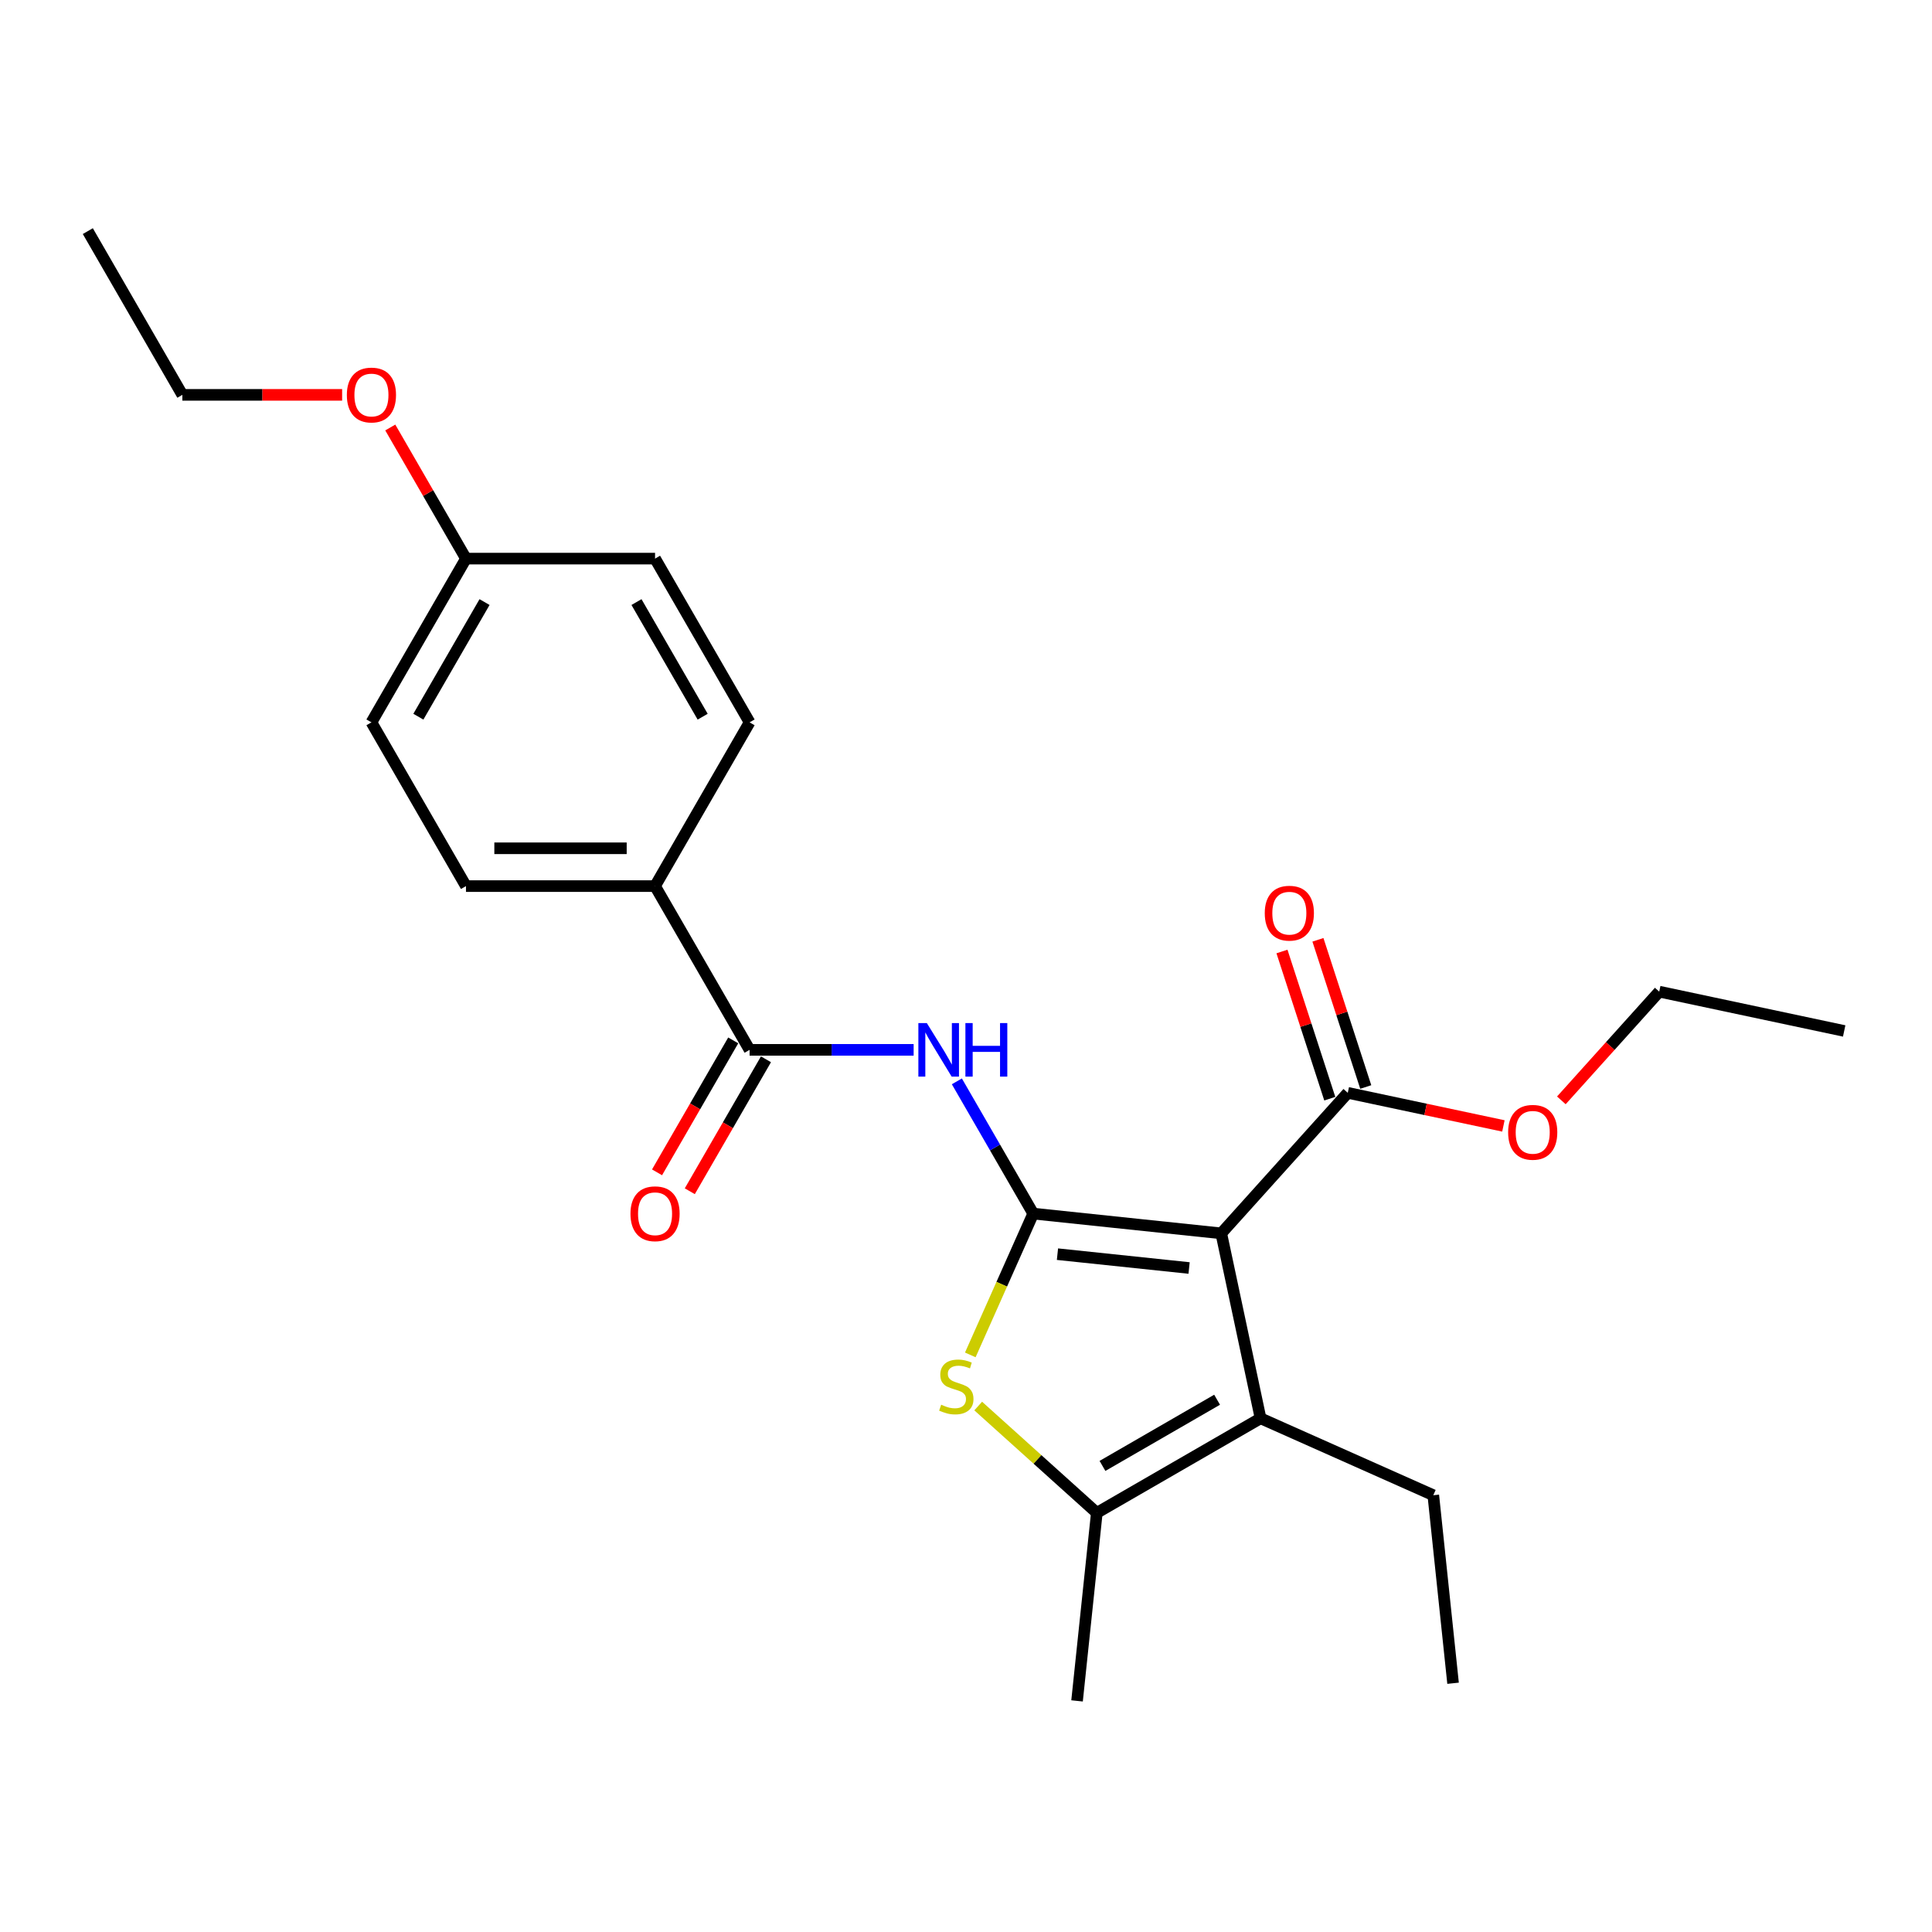 <?xml version='1.0' encoding='iso-8859-1'?>
<svg version='1.1' baseProfile='full'
              xmlns='http://www.w3.org/2000/svg'
                      xmlns:rdkit='http://www.rdkit.org/xml'
                      xmlns:xlink='http://www.w3.org/1999/xlink'
                  xml:space='preserve'
width='1000px' height='1000px' viewBox='0 0 1000 1000'>
<!-- END OF HEADER -->
<rect style='opacity:1.0;fill:#FFFFFF;stroke:none' width='1000' height='1000' x='0' y='0'> </rect>
<path class='bond-0' d='M 534.788,628.154 L 632.118,638.384' style='fill:none;fill-rule:evenodd;stroke:#000000;stroke-width:6px;stroke-linecap:butt;stroke-linejoin:miter;stroke-opacity:1' />
<path class='bond-0' d='M 547.341,649.155 L 615.473,656.316' style='fill:none;fill-rule:evenodd;stroke:#000000;stroke-width:6px;stroke-linecap:butt;stroke-linejoin:miter;stroke-opacity:1' />
<path class='bond-1' d='M 534.788,628.154 L 518.506,664.724' style='fill:none;fill-rule:evenodd;stroke:#000000;stroke-width:6px;stroke-linecap:butt;stroke-linejoin:miter;stroke-opacity:1' />
<path class='bond-1' d='M 518.506,664.724 L 502.224,701.294' style='fill:none;fill-rule:evenodd;stroke:#CCCC00;stroke-width:6px;stroke-linecap:butt;stroke-linejoin:miter;stroke-opacity:1' />
<path class='bond-3' d='M 534.788,628.154 L 515.028,593.929' style='fill:none;fill-rule:evenodd;stroke:#000000;stroke-width:6px;stroke-linecap:butt;stroke-linejoin:miter;stroke-opacity:1' />
<path class='bond-3' d='M 515.028,593.929 L 495.268,559.704' style='fill:none;fill-rule:evenodd;stroke:#0000FF;stroke-width:6px;stroke-linecap:butt;stroke-linejoin:miter;stroke-opacity:1' />
<path class='bond-2' d='M 632.118,638.384 L 652.466,734.112' style='fill:none;fill-rule:evenodd;stroke:#000000;stroke-width:6px;stroke-linecap:butt;stroke-linejoin:miter;stroke-opacity:1' />
<path class='bond-6' d='M 632.118,638.384 L 697.604,565.655' style='fill:none;fill-rule:evenodd;stroke:#000000;stroke-width:6px;stroke-linecap:butt;stroke-linejoin:miter;stroke-opacity:1' />
<path class='bond-4' d='M 506.315,727.764 L 537.013,755.405' style='fill:none;fill-rule:evenodd;stroke:#CCCC00;stroke-width:6px;stroke-linecap:butt;stroke-linejoin:miter;stroke-opacity:1' />
<path class='bond-4' d='M 537.013,755.405 L 567.711,783.045' style='fill:none;fill-rule:evenodd;stroke:#000000;stroke-width:6px;stroke-linecap:butt;stroke-linejoin:miter;stroke-opacity:1' />
<path class='bond-14' d='M 652.466,734.112 L 741.872,773.918' style='fill:none;fill-rule:evenodd;stroke:#000000;stroke-width:6px;stroke-linecap:butt;stroke-linejoin:miter;stroke-opacity:1' />
<path class='bond-24' d='M 652.466,734.112 L 567.711,783.045' style='fill:none;fill-rule:evenodd;stroke:#000000;stroke-width:6px;stroke-linecap:butt;stroke-linejoin:miter;stroke-opacity:1' />
<path class='bond-24' d='M 629.966,724.501 L 570.637,758.754' style='fill:none;fill-rule:evenodd;stroke:#000000;stroke-width:6px;stroke-linecap:butt;stroke-linejoin:miter;stroke-opacity:1' />
<path class='bond-5' d='M 472.897,543.399 L 430.442,543.399' style='fill:none;fill-rule:evenodd;stroke:#0000FF;stroke-width:6px;stroke-linecap:butt;stroke-linejoin:miter;stroke-opacity:1' />
<path class='bond-5' d='M 430.442,543.399 L 387.988,543.399' style='fill:none;fill-rule:evenodd;stroke:#000000;stroke-width:6px;stroke-linecap:butt;stroke-linejoin:miter;stroke-opacity:1' />
<path class='bond-17' d='M 567.711,783.045 L 557.481,880.376' style='fill:none;fill-rule:evenodd;stroke:#000000;stroke-width:6px;stroke-linecap:butt;stroke-linejoin:miter;stroke-opacity:1' />
<path class='bond-7' d='M 387.988,543.399 L 339.054,458.644' style='fill:none;fill-rule:evenodd;stroke:#000000;stroke-width:6px;stroke-linecap:butt;stroke-linejoin:miter;stroke-opacity:1' />
<path class='bond-8' d='M 379.512,538.506 L 359.798,572.653' style='fill:none;fill-rule:evenodd;stroke:#000000;stroke-width:6px;stroke-linecap:butt;stroke-linejoin:miter;stroke-opacity:1' />
<path class='bond-8' d='M 359.798,572.653 L 340.083,606.8' style='fill:none;fill-rule:evenodd;stroke:#FF0000;stroke-width:6px;stroke-linecap:butt;stroke-linejoin:miter;stroke-opacity:1' />
<path class='bond-8' d='M 396.463,548.292 L 376.749,582.439' style='fill:none;fill-rule:evenodd;stroke:#000000;stroke-width:6px;stroke-linecap:butt;stroke-linejoin:miter;stroke-opacity:1' />
<path class='bond-8' d='M 376.749,582.439 L 357.034,616.586' style='fill:none;fill-rule:evenodd;stroke:#FF0000;stroke-width:6px;stroke-linecap:butt;stroke-linejoin:miter;stroke-opacity:1' />
<path class='bond-9' d='M 706.912,562.631 L 694.535,524.538' style='fill:none;fill-rule:evenodd;stroke:#000000;stroke-width:6px;stroke-linecap:butt;stroke-linejoin:miter;stroke-opacity:1' />
<path class='bond-9' d='M 694.535,524.538 L 682.158,486.446' style='fill:none;fill-rule:evenodd;stroke:#FF0000;stroke-width:6px;stroke-linecap:butt;stroke-linejoin:miter;stroke-opacity:1' />
<path class='bond-9' d='M 688.296,568.679 L 675.919,530.587' style='fill:none;fill-rule:evenodd;stroke:#000000;stroke-width:6px;stroke-linecap:butt;stroke-linejoin:miter;stroke-opacity:1' />
<path class='bond-9' d='M 675.919,530.587 L 663.542,492.494' style='fill:none;fill-rule:evenodd;stroke:#FF0000;stroke-width:6px;stroke-linecap:butt;stroke-linejoin:miter;stroke-opacity:1' />
<path class='bond-12' d='M 697.604,565.655 L 737.883,574.217' style='fill:none;fill-rule:evenodd;stroke:#000000;stroke-width:6px;stroke-linecap:butt;stroke-linejoin:miter;stroke-opacity:1' />
<path class='bond-12' d='M 737.883,574.217 L 778.163,582.778' style='fill:none;fill-rule:evenodd;stroke:#FF0000;stroke-width:6px;stroke-linecap:butt;stroke-linejoin:miter;stroke-opacity:1' />
<path class='bond-10' d='M 339.054,458.644 L 241.188,458.644' style='fill:none;fill-rule:evenodd;stroke:#000000;stroke-width:6px;stroke-linecap:butt;stroke-linejoin:miter;stroke-opacity:1' />
<path class='bond-10' d='M 324.374,439.071 L 255.868,439.071' style='fill:none;fill-rule:evenodd;stroke:#000000;stroke-width:6px;stroke-linecap:butt;stroke-linejoin:miter;stroke-opacity:1' />
<path class='bond-11' d='M 339.054,458.644 L 387.988,373.889' style='fill:none;fill-rule:evenodd;stroke:#000000;stroke-width:6px;stroke-linecap:butt;stroke-linejoin:miter;stroke-opacity:1' />
<path class='bond-16' d='M 241.188,458.644 L 192.255,373.889' style='fill:none;fill-rule:evenodd;stroke:#000000;stroke-width:6px;stroke-linecap:butt;stroke-linejoin:miter;stroke-opacity:1' />
<path class='bond-15' d='M 387.988,373.889 L 339.054,289.134' style='fill:none;fill-rule:evenodd;stroke:#000000;stroke-width:6px;stroke-linecap:butt;stroke-linejoin:miter;stroke-opacity:1' />
<path class='bond-15' d='M 363.697,370.963 L 329.443,311.634' style='fill:none;fill-rule:evenodd;stroke:#000000;stroke-width:6px;stroke-linecap:butt;stroke-linejoin:miter;stroke-opacity:1' />
<path class='bond-19' d='M 808.154,569.541 L 833.486,541.407' style='fill:none;fill-rule:evenodd;stroke:#FF0000;stroke-width:6px;stroke-linecap:butt;stroke-linejoin:miter;stroke-opacity:1' />
<path class='bond-19' d='M 833.486,541.407 L 858.817,513.273' style='fill:none;fill-rule:evenodd;stroke:#000000;stroke-width:6px;stroke-linecap:butt;stroke-linejoin:miter;stroke-opacity:1' />
<path class='bond-13' d='M 241.188,289.134 L 339.054,289.134' style='fill:none;fill-rule:evenodd;stroke:#000000;stroke-width:6px;stroke-linecap:butt;stroke-linejoin:miter;stroke-opacity:1' />
<path class='bond-18' d='M 241.188,289.134 L 221.597,255.203' style='fill:none;fill-rule:evenodd;stroke:#000000;stroke-width:6px;stroke-linecap:butt;stroke-linejoin:miter;stroke-opacity:1' />
<path class='bond-18' d='M 221.597,255.203 L 202.007,221.271' style='fill:none;fill-rule:evenodd;stroke:#FF0000;stroke-width:6px;stroke-linecap:butt;stroke-linejoin:miter;stroke-opacity:1' />
<path class='bond-25' d='M 241.188,289.134 L 192.255,373.889' style='fill:none;fill-rule:evenodd;stroke:#000000;stroke-width:6px;stroke-linecap:butt;stroke-linejoin:miter;stroke-opacity:1' />
<path class='bond-25' d='M 250.799,311.634 L 216.546,370.963' style='fill:none;fill-rule:evenodd;stroke:#000000;stroke-width:6px;stroke-linecap:butt;stroke-linejoin:miter;stroke-opacity:1' />
<path class='bond-21' d='M 741.872,773.918 L 752.101,871.248' style='fill:none;fill-rule:evenodd;stroke:#000000;stroke-width:6px;stroke-linecap:butt;stroke-linejoin:miter;stroke-opacity:1' />
<path class='bond-20' d='M 177.085,204.379 L 135.737,204.379' style='fill:none;fill-rule:evenodd;stroke:#FF0000;stroke-width:6px;stroke-linecap:butt;stroke-linejoin:miter;stroke-opacity:1' />
<path class='bond-20' d='M 135.737,204.379 L 94.388,204.379' style='fill:none;fill-rule:evenodd;stroke:#000000;stroke-width:6px;stroke-linecap:butt;stroke-linejoin:miter;stroke-opacity:1' />
<path class='bond-22' d='M 858.817,513.273 L 954.545,533.621' style='fill:none;fill-rule:evenodd;stroke:#000000;stroke-width:6px;stroke-linecap:butt;stroke-linejoin:miter;stroke-opacity:1' />
<path class='bond-23' d='M 94.388,204.379 L 45.455,119.624' style='fill:none;fill-rule:evenodd;stroke:#000000;stroke-width:6px;stroke-linecap:butt;stroke-linejoin:miter;stroke-opacity:1' />
<path  class='atom-2' d='M 487.152 727.072
Q 487.466 727.19, 488.757 727.738
Q 490.049 728.286, 491.459 728.638
Q 492.907 728.951, 494.316 728.951
Q 496.939 728.951, 498.466 727.699
Q 499.993 726.407, 499.993 724.176
Q 499.993 722.649, 499.21 721.709
Q 498.466 720.77, 497.291 720.261
Q 496.117 719.752, 494.16 719.165
Q 491.693 718.421, 490.206 717.716
Q 488.757 717.012, 487.701 715.524
Q 486.683 714.037, 486.683 711.531
Q 486.683 708.047, 489.032 705.894
Q 491.419 703.741, 496.117 703.741
Q 499.327 703.741, 502.968 705.268
L 502.067 708.282
Q 498.74 706.912, 496.235 706.912
Q 493.533 706.912, 492.046 708.047
Q 490.558 709.143, 490.597 711.061
Q 490.597 712.549, 491.341 713.449
Q 492.124 714.35, 493.22 714.859
Q 494.355 715.368, 496.235 715.955
Q 498.74 716.738, 500.227 717.521
Q 501.715 718.304, 502.772 719.909
Q 503.868 721.474, 503.868 724.176
Q 503.868 728.012, 501.284 730.087
Q 498.74 732.122, 494.473 732.122
Q 492.007 732.122, 490.128 731.574
Q 488.288 731.065, 486.096 730.165
L 487.152 727.072
' fill='#CCCC00'/>
<path  class='atom-4' d='M 479.728 529.541
L 488.81 544.221
Q 489.71 545.67, 491.159 548.292
Q 492.607 550.915, 492.686 551.072
L 492.686 529.541
L 496.365 529.541
L 496.365 557.257
L 492.568 557.257
L 482.821 541.207
Q 481.685 539.328, 480.472 537.175
Q 479.297 535.022, 478.945 534.356
L 478.945 557.257
L 475.344 557.257
L 475.344 529.541
L 479.728 529.541
' fill='#0000FF'/>
<path  class='atom-4' d='M 499.693 529.541
L 503.451 529.541
L 503.451 541.324
L 517.622 541.324
L 517.622 529.541
L 521.38 529.541
L 521.38 557.257
L 517.622 557.257
L 517.622 544.456
L 503.451 544.456
L 503.451 557.257
L 499.693 557.257
L 499.693 529.541
' fill='#0000FF'/>
<path  class='atom-9' d='M 326.332 628.232
Q 326.332 621.578, 329.62 617.859
Q 332.908 614.14, 339.054 614.14
Q 345.2 614.14, 348.489 617.859
Q 351.777 621.578, 351.777 628.232
Q 351.777 634.966, 348.45 638.802
Q 345.122 642.599, 339.054 642.599
Q 332.948 642.599, 329.62 638.802
Q 326.332 635.005, 326.332 628.232
M 339.054 639.468
Q 343.282 639.468, 345.553 636.649
Q 347.862 633.791, 347.862 628.232
Q 347.862 622.791, 345.553 620.051
Q 343.282 617.271, 339.054 617.271
Q 334.827 617.271, 332.517 620.012
Q 330.246 622.752, 330.246 628.232
Q 330.246 633.83, 332.517 636.649
Q 334.827 639.468, 339.054 639.468
' fill='#FF0000'/>
<path  class='atom-10' d='M 654.639 472.656
Q 654.639 466.002, 657.927 462.283
Q 661.215 458.564, 667.361 458.564
Q 673.507 458.564, 676.796 462.283
Q 680.084 466.002, 680.084 472.656
Q 680.084 479.39, 676.757 483.226
Q 673.429 487.023, 667.361 487.023
Q 661.255 487.023, 657.927 483.226
Q 654.639 479.429, 654.639 472.656
M 667.361 483.892
Q 671.589 483.892, 673.86 481.073
Q 676.169 478.215, 676.169 472.656
Q 676.169 467.215, 673.86 464.475
Q 671.589 461.695, 667.361 461.695
Q 663.134 461.695, 660.824 464.436
Q 658.553 467.176, 658.553 472.656
Q 658.553 478.254, 660.824 481.073
Q 663.134 483.892, 667.361 483.892
' fill='#FF0000'/>
<path  class='atom-13' d='M 780.609 586.081
Q 780.609 579.426, 783.898 575.707
Q 787.186 571.988, 793.332 571.988
Q 799.478 571.988, 802.766 575.707
Q 806.055 579.426, 806.055 586.081
Q 806.055 592.814, 802.727 596.65
Q 799.4 600.448, 793.332 600.448
Q 787.225 600.448, 783.898 596.65
Q 780.609 592.853, 780.609 586.081
M 793.332 597.316
Q 797.56 597.316, 799.83 594.497
Q 802.14 591.64, 802.14 586.081
Q 802.14 580.639, 799.83 577.899
Q 797.56 575.12, 793.332 575.12
Q 789.104 575.12, 786.794 577.86
Q 784.524 580.6, 784.524 586.081
Q 784.524 591.679, 786.794 594.497
Q 789.104 597.316, 793.332 597.316
' fill='#FF0000'/>
<path  class='atom-19' d='M 179.532 204.457
Q 179.532 197.803, 182.82 194.084
Q 186.108 190.365, 192.255 190.365
Q 198.401 190.365, 201.689 194.084
Q 204.977 197.803, 204.977 204.457
Q 204.977 211.191, 201.65 215.027
Q 198.322 218.824, 192.255 218.824
Q 186.148 218.824, 182.82 215.027
Q 179.532 211.23, 179.532 204.457
M 192.255 215.693
Q 196.482 215.693, 198.753 212.874
Q 201.063 210.016, 201.063 204.457
Q 201.063 199.016, 198.753 196.276
Q 196.482 193.496, 192.255 193.496
Q 188.027 193.496, 185.717 196.237
Q 183.447 198.977, 183.447 204.457
Q 183.447 210.055, 185.717 212.874
Q 188.027 215.693, 192.255 215.693
' fill='#FF0000'/>
</svg>
